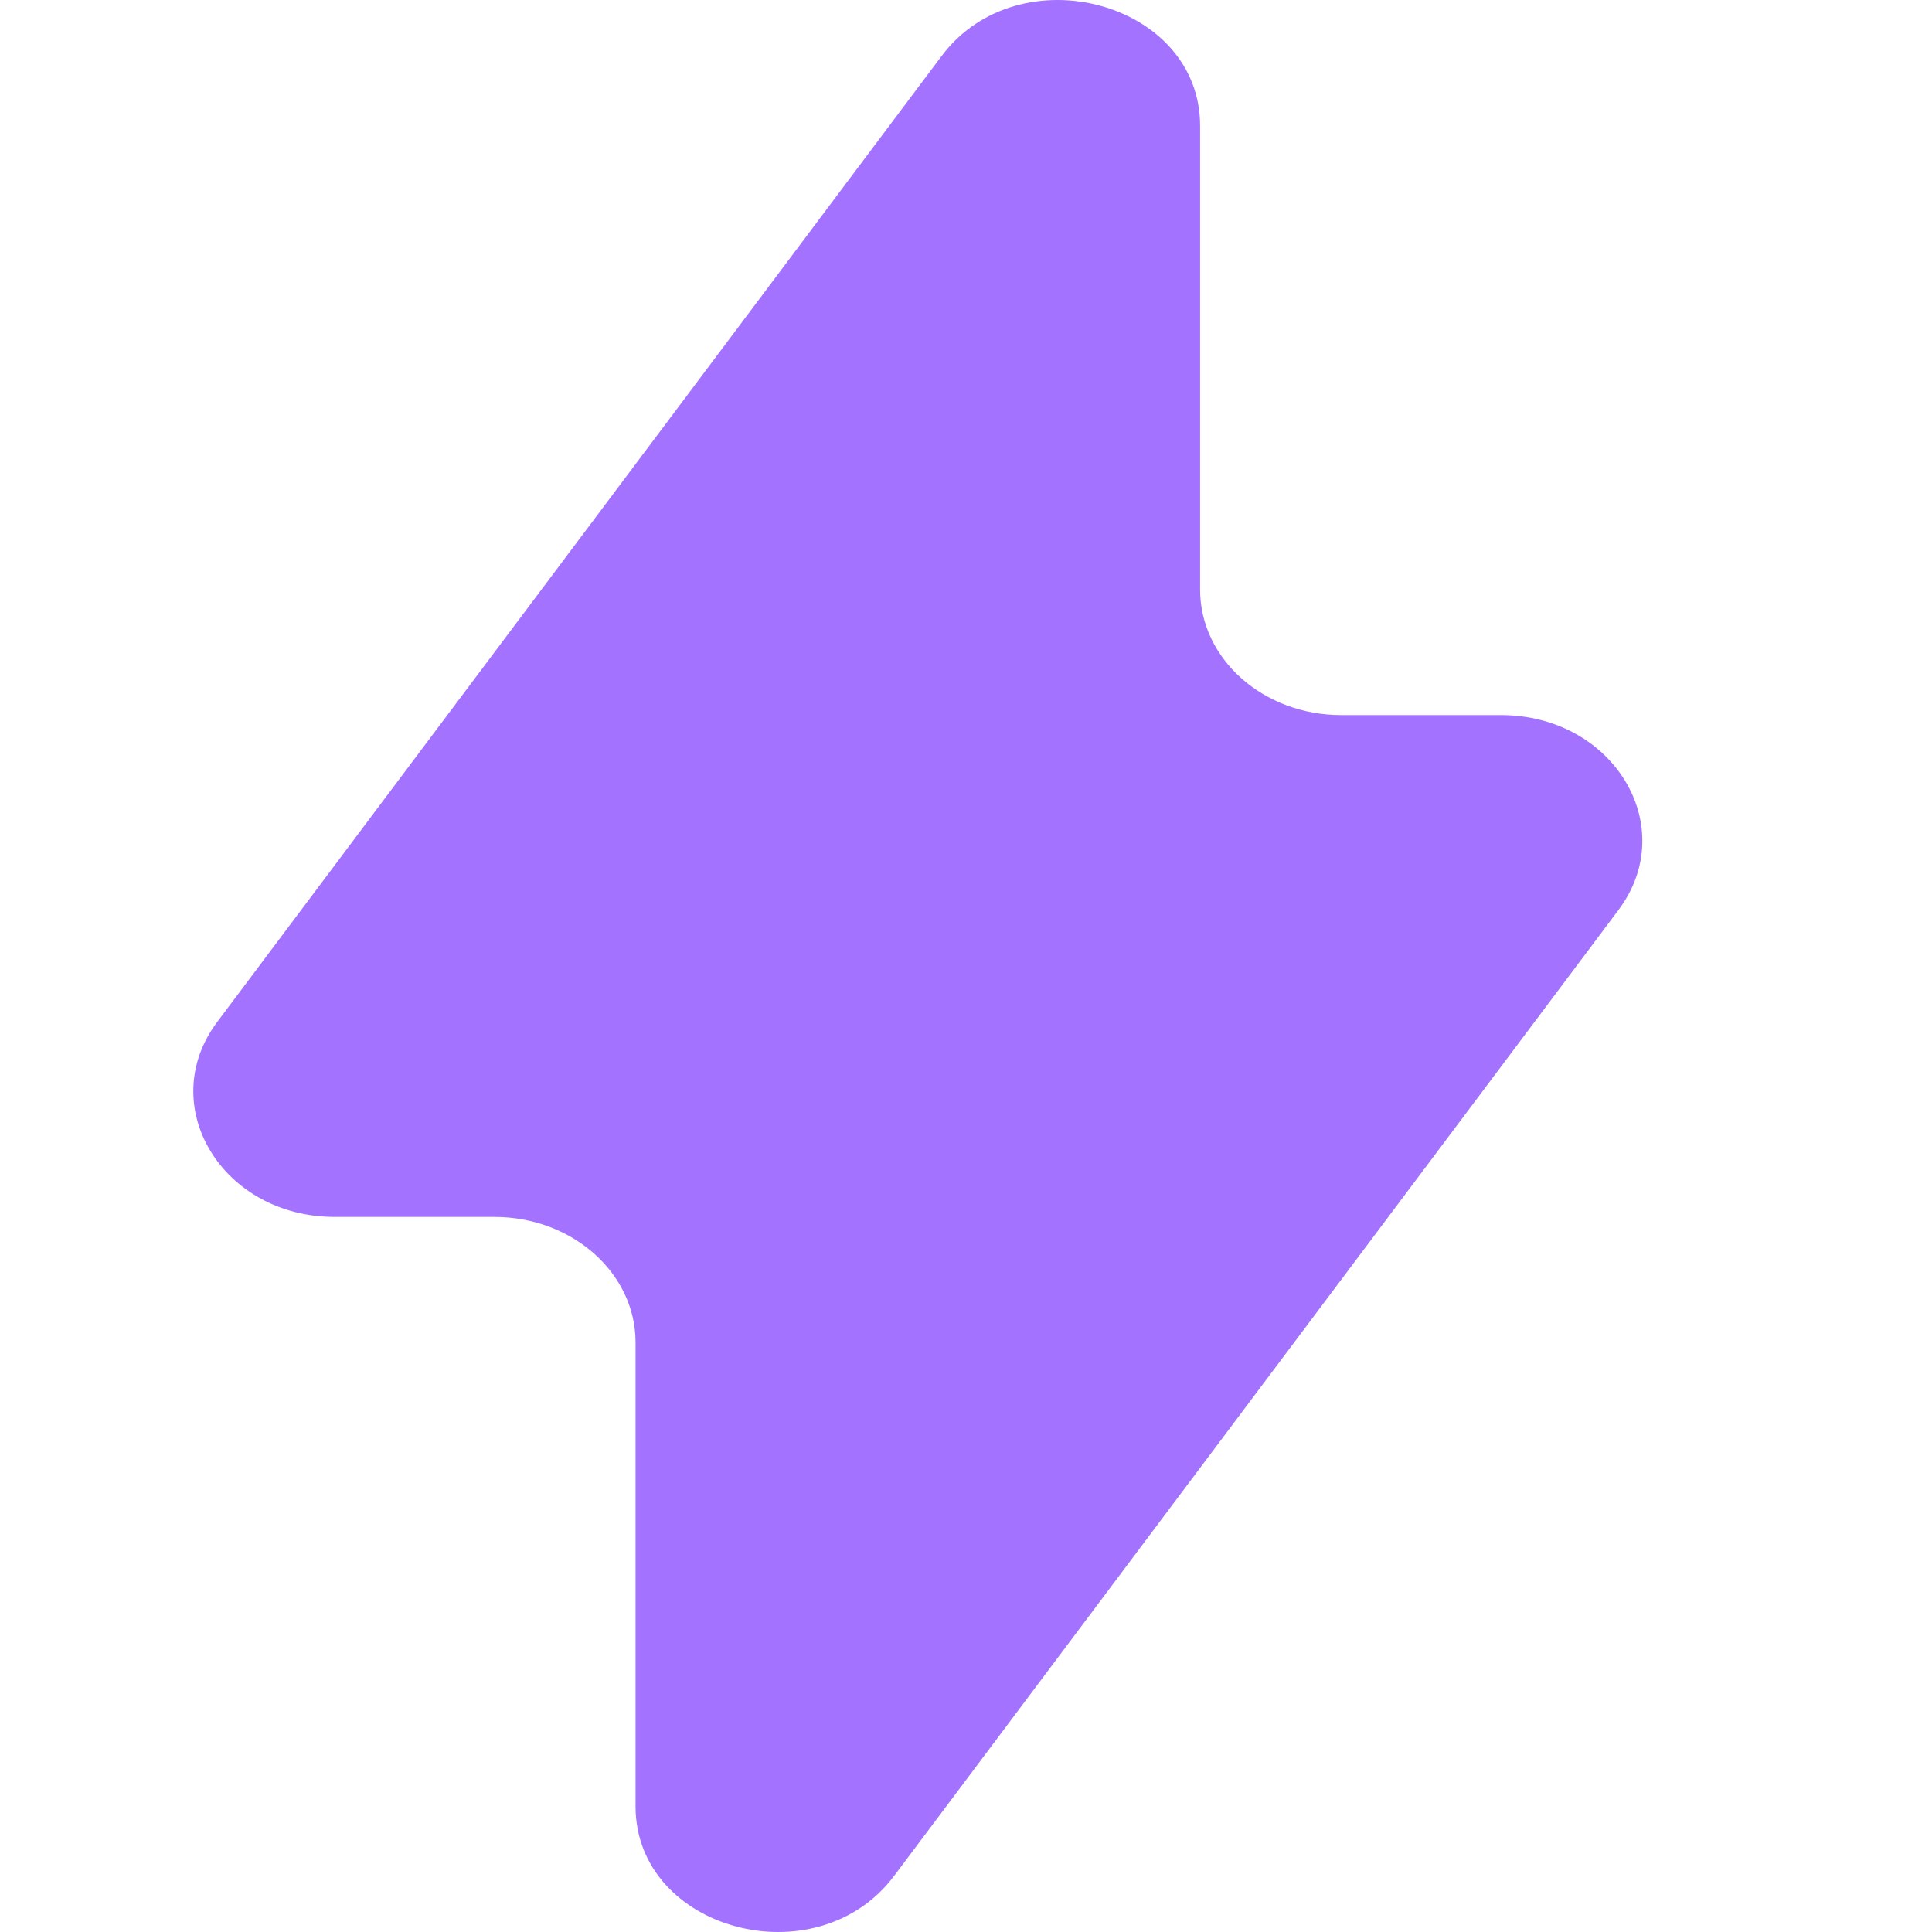 <svg width="24" height="24" viewBox="0 0 24 24" fill="none" xmlns="http://www.w3.org/2000/svg">
<path d="M16.661 8.883C15.693 8.883 14.908 8.185 14.908 7.324V1.562C14.908 0.019 12.658 -0.586 11.696 0.697L2.699 12.694C1.922 13.73 2.757 15.117 4.158 15.117H6.141C7.11 15.117 7.895 15.815 7.895 16.676V22.439C7.895 23.981 10.145 24.586 11.107 23.303L20.104 11.306C20.881 10.27 20.046 8.883 18.645 8.883H16.661Z" fill="#A372FE"/>
</svg>
